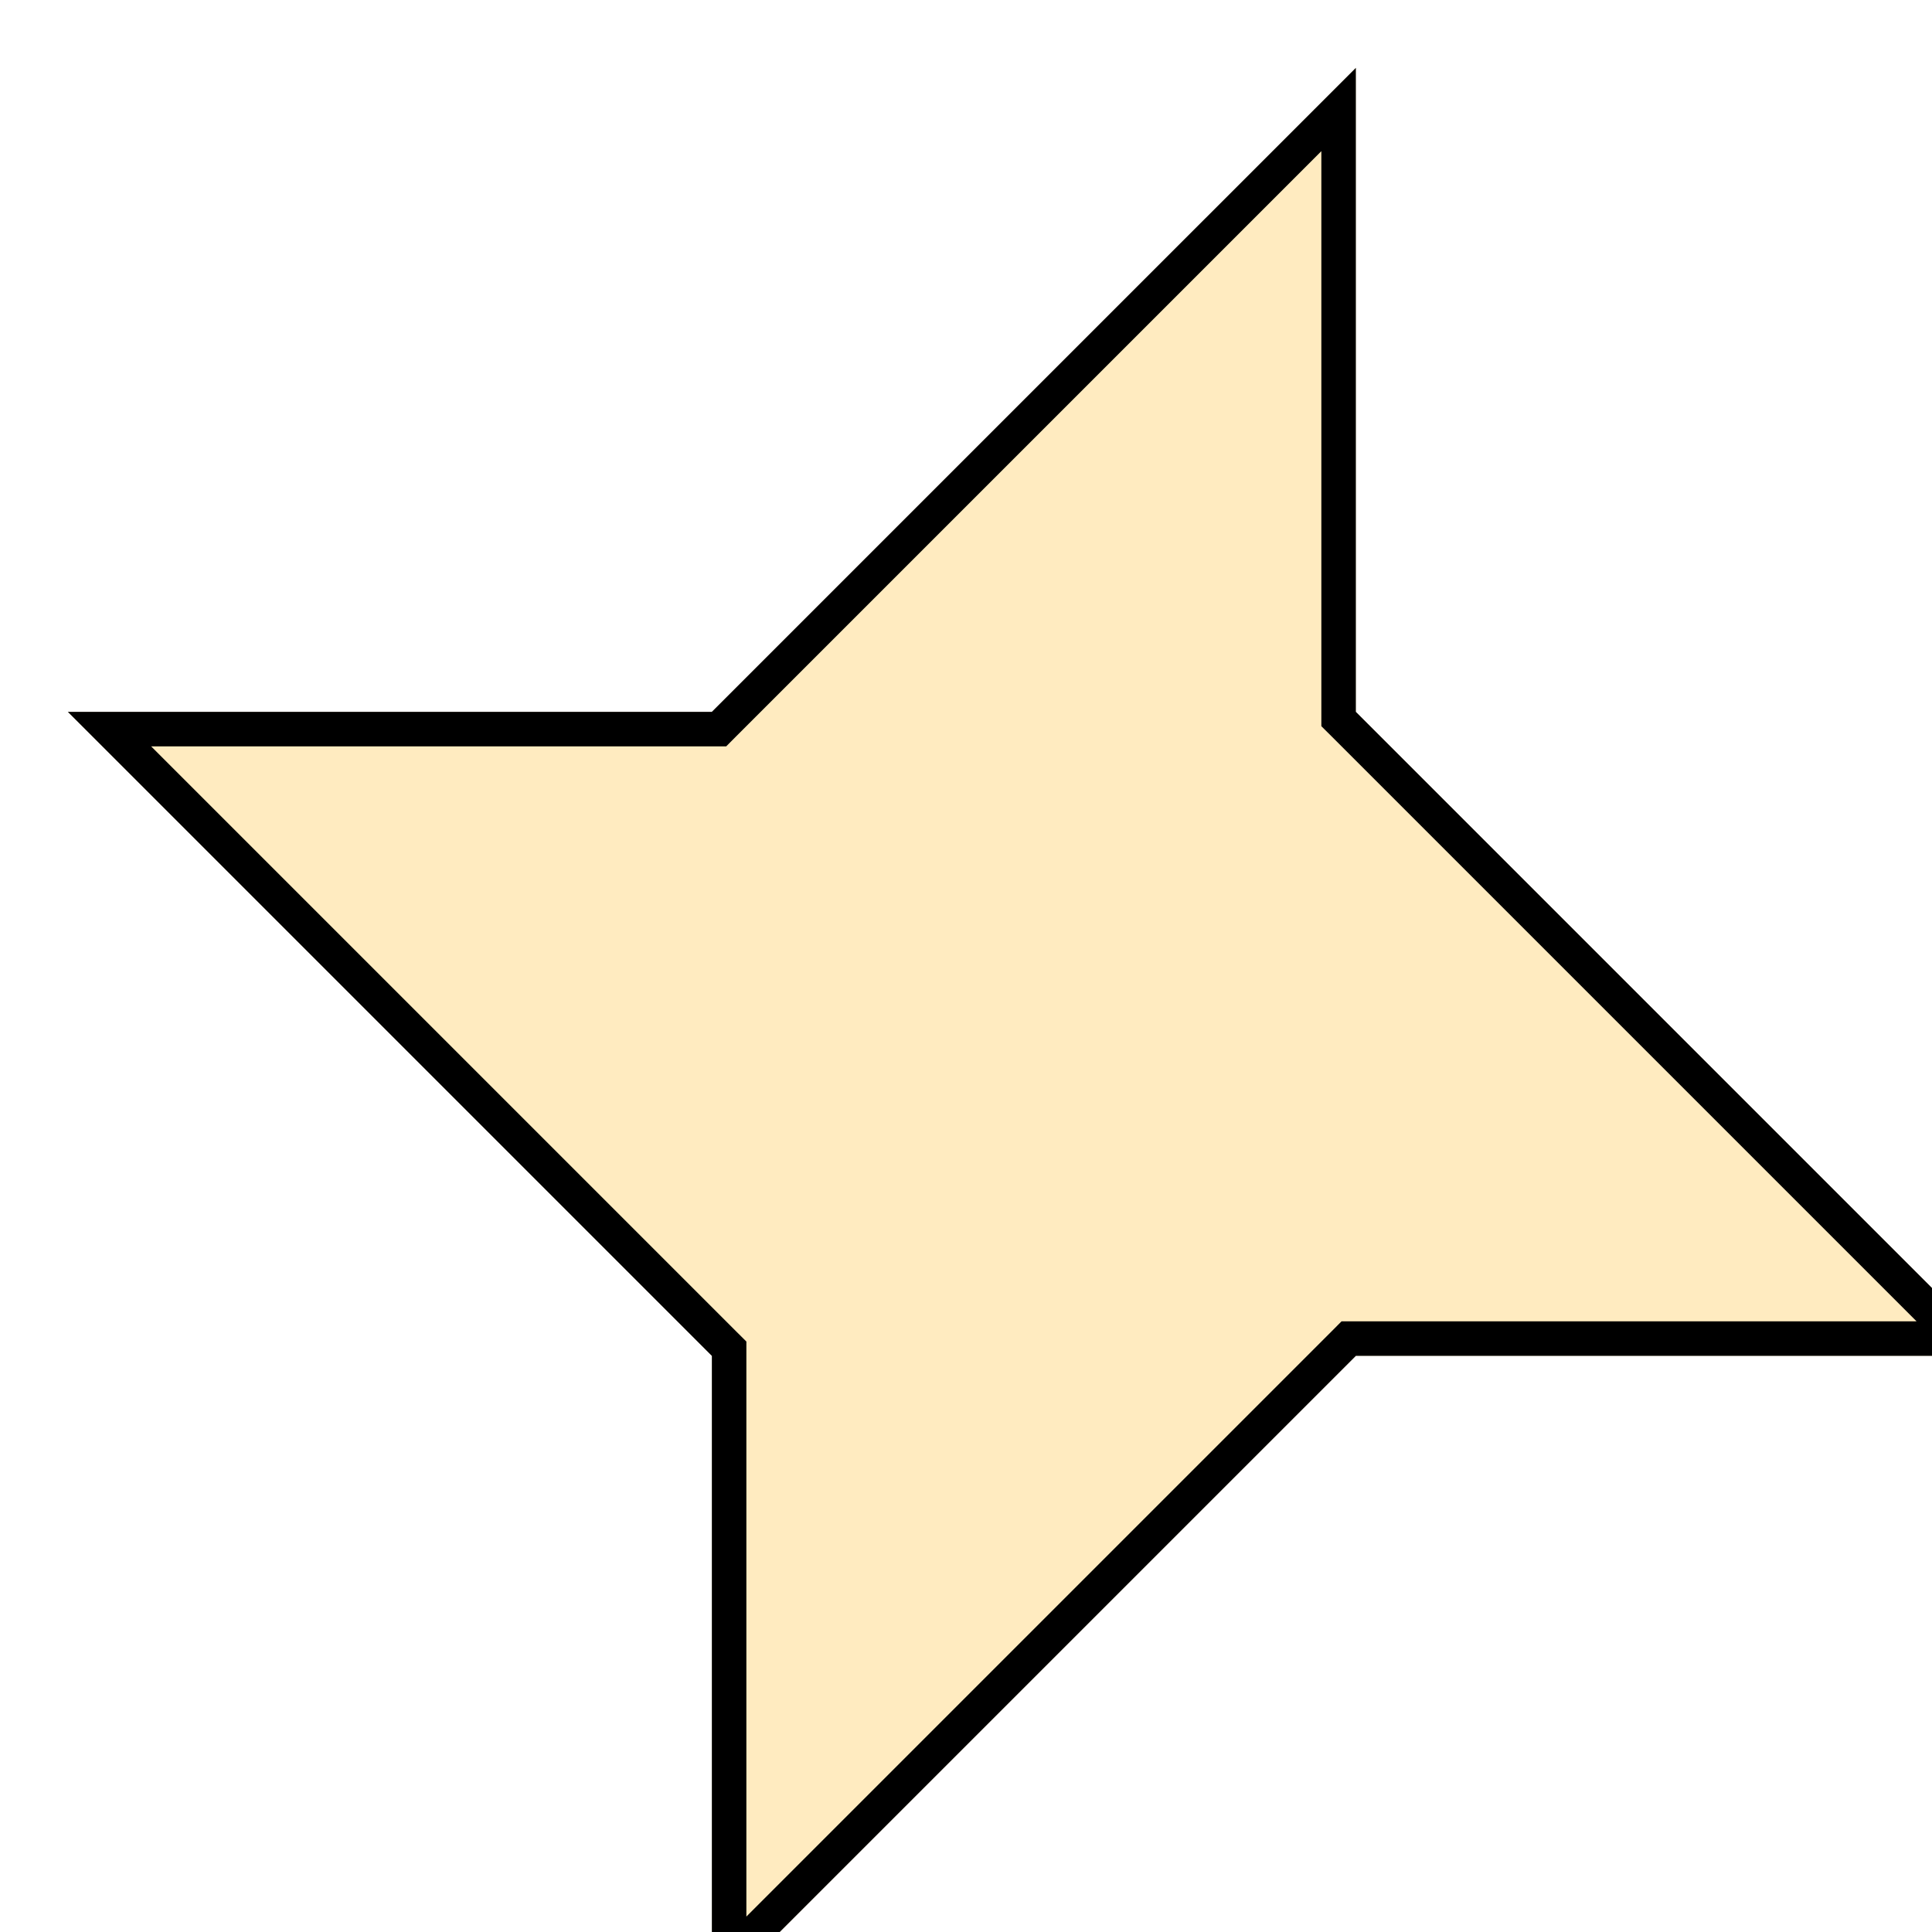 <svg width="56" height="56" viewBox="0 0 56 56" fill="none" xmlns="http://www.w3.org/2000/svg">
<g clip-path="url(#clip0_3_31)">
<g filter="url(#filter0_d_3_31)">
<path d="M37.333 18.667V0L18.667 18.667H0L18.667 37.333V56L37.333 37.333H56L37.333 18.667Z" fill="#FFEBC0"/>
<path d="M1.207 19.167H18.667H18.874L19.02 19.02L36.833 1.207V18.667V18.874L36.98 19.02L54.793 36.833H37.333H37.126L36.98 36.98L19.167 54.793V37.333V37.126L19.02 36.98L1.207 19.167Z" stroke="black"/>
</g>
</g>
<defs>
<filter id="filter0_d_3_31" x="0" y="0" width="57.967" height="57.967" filterUnits="userSpaceOnUse" color-interpolation-filters="sRGB">
<feFlood flood-opacity="0" result="BackgroundImageFix"/>
<feColorMatrix in="SourceAlpha" type="matrix" values="0 0 0 0 0 0 0 0 0 0 0 0 0 0 0 0 0 0 127 0" result="hardAlpha"/>
<feOffset dx="1.967" dy="1.967"/>
<feComposite in2="hardAlpha" operator="out"/>
<feColorMatrix type="matrix" values="0 0 0 0 0 0 0 0 0 0 0 0 0 0 0 0 0 0 1 0"/>
<feBlend mode="normal" in2="BackgroundImageFix" result="effect1_dropShadow_3_31"/>
<feBlend mode="normal" in="SourceGraphic" in2="effect1_dropShadow_3_31" result="shape"/>
</filter>
<clipPath id="clip0_3_31">
<rect width="56" height="56" fill="white"/>
</clipPath>
</defs>
</svg>
